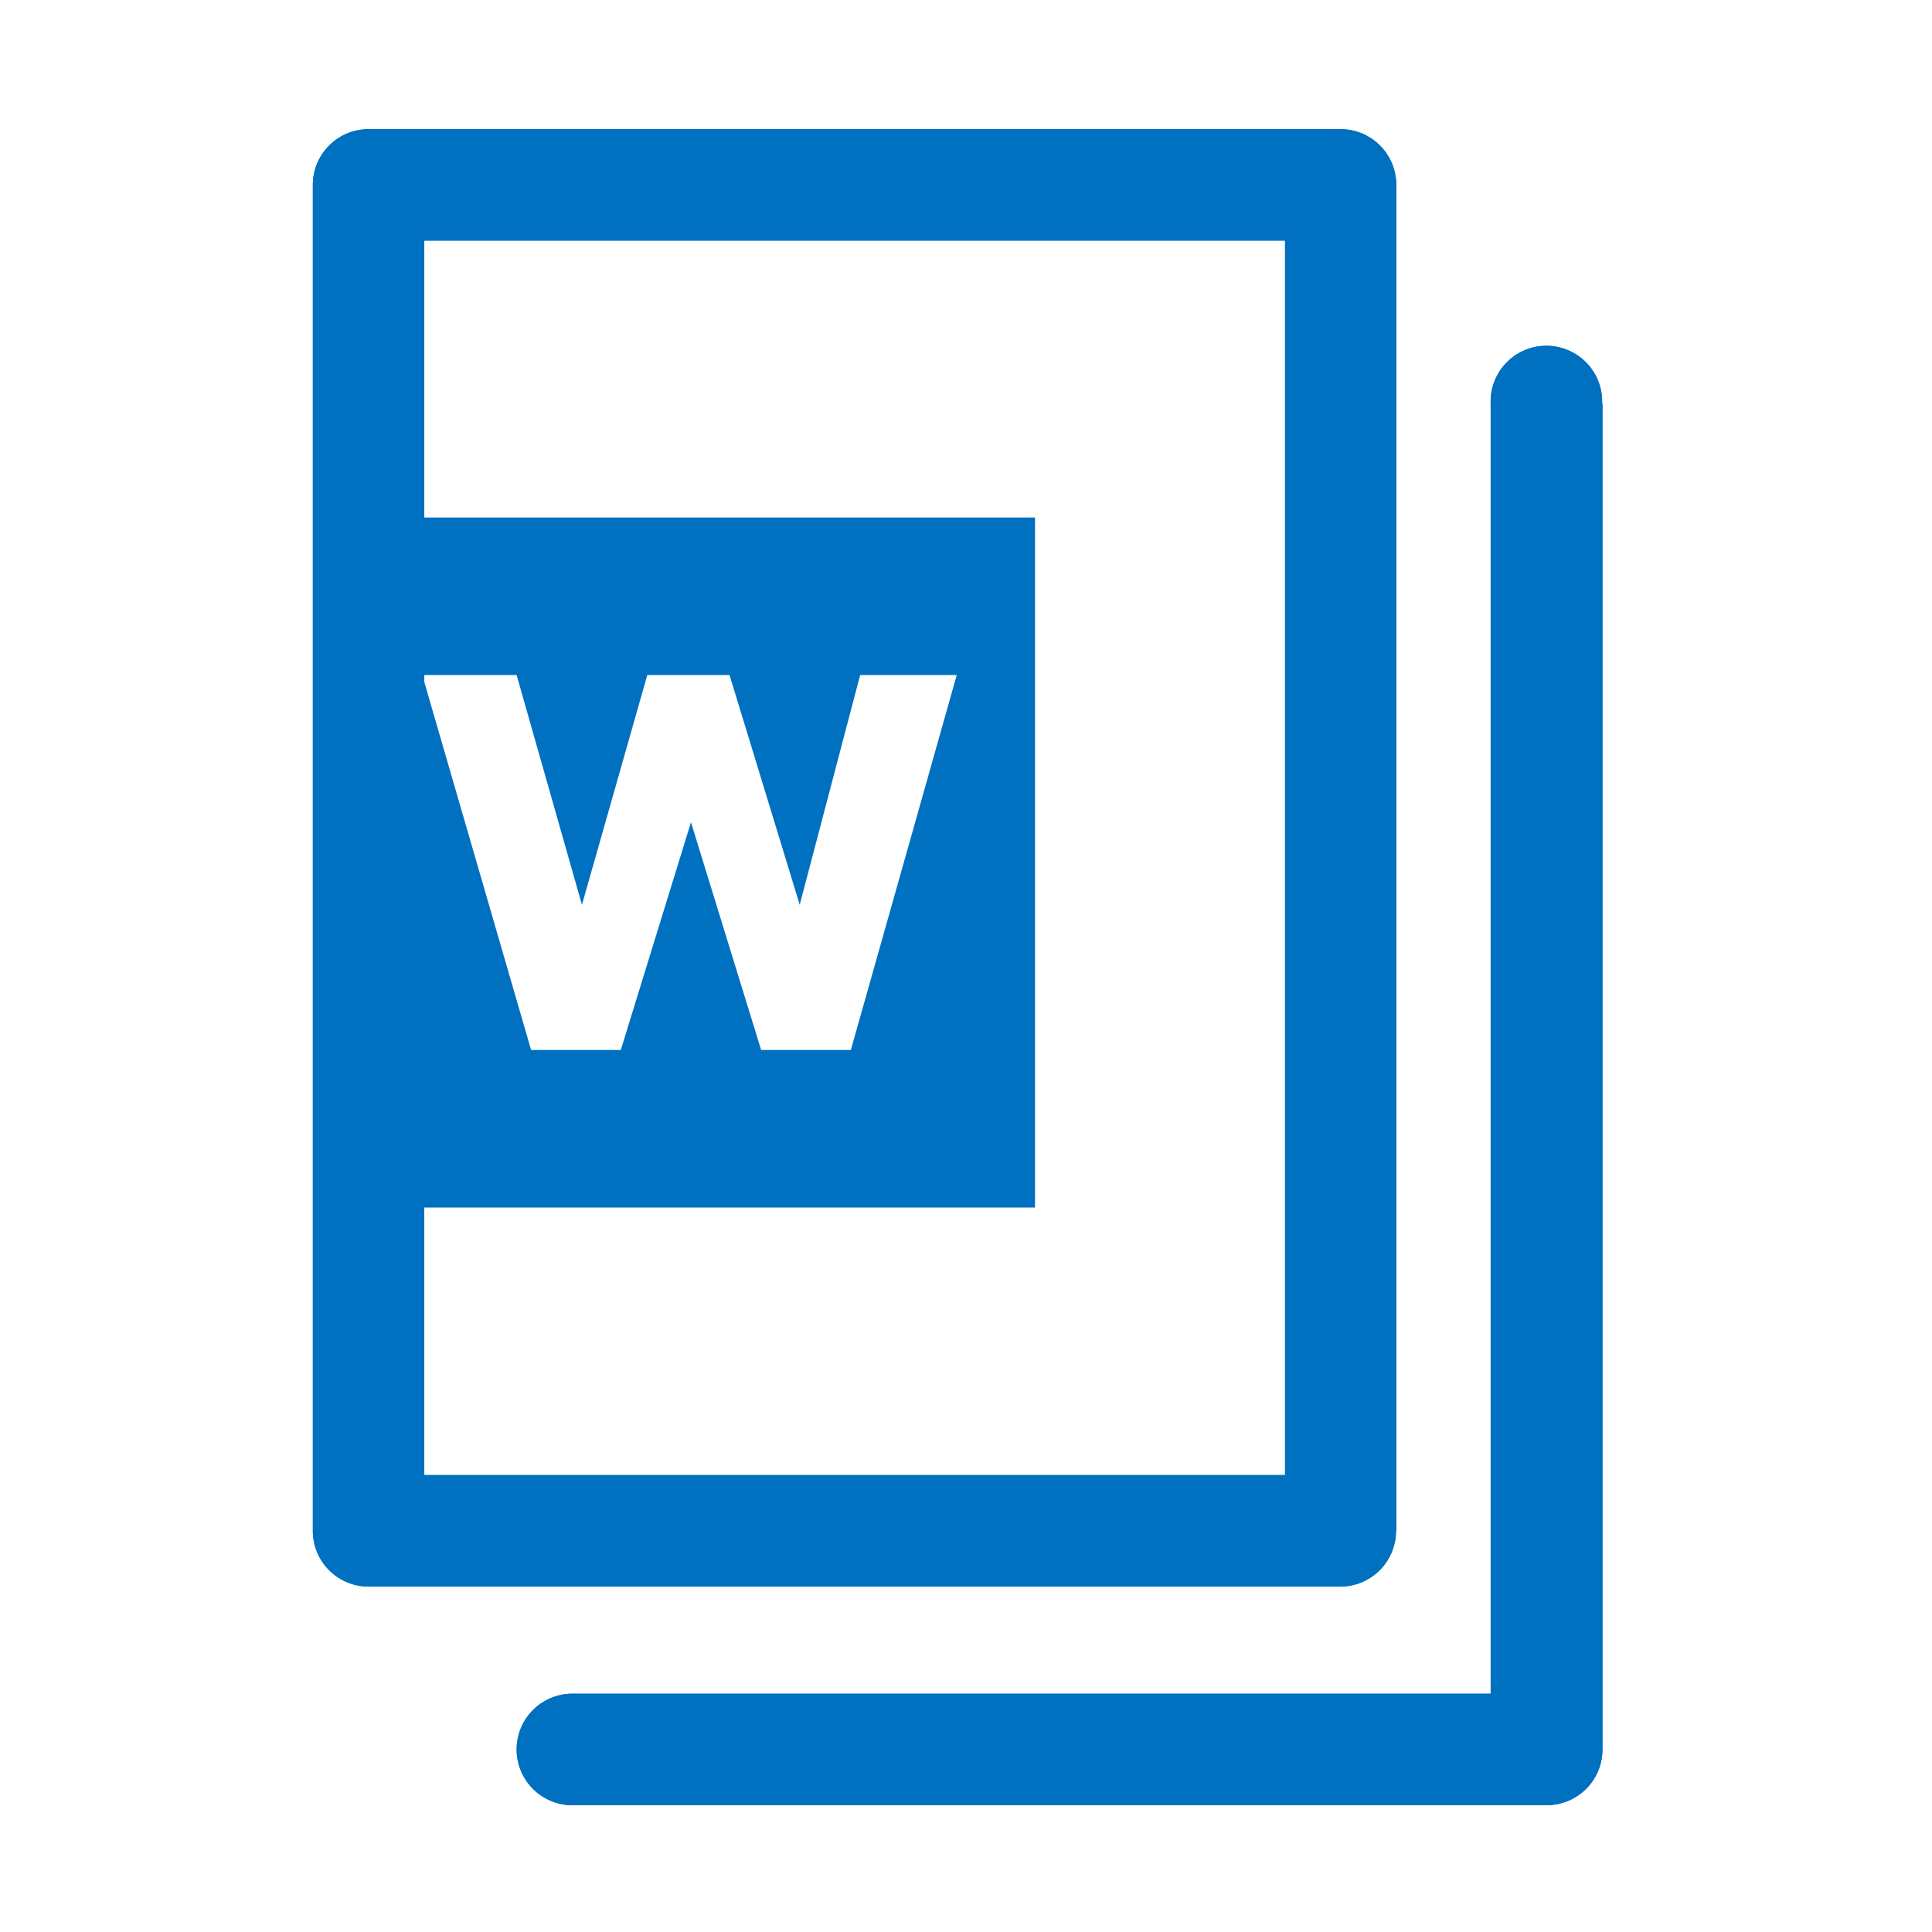 <svg id="w" xmlns="http://www.w3.org/2000/svg" xmlns:xlink="http://www.w3.org/1999/xlink" width="28" height="28" viewBox="0 0 28 28">
  <defs>
    <clipPath id="clip-path">
      <rect id="長方形_33" data-name="長方形 33" width="28" height="28" fill="none"/>
    </clipPath>
  </defs>
  <g id="グループ_47" data-name="グループ 47" clip-path="url(#clip-path)">
    <path id="パス_33" data-name="パス 33" d="M19.912,22.052V2.546a.808.808,0,0,0-.808-.808H5.018a.808.808,0,0,0-.808.808V22.052a.808.808,0,0,0,.808.808H19.1a.808.808,0,0,0,.808-.808M18.3,21.244H5.825V3.353H18.3Zm4.6-15.53V25.22a.808.808,0,0,1-.808.808H8a.808.808,0,1,1,0-1.615H21.28V5.714a.808.808,0,1,1,1.615,0" transform="translate(0.324 0.134)" fill="#0070c0"/>
    <path id="パス_127" data-name="パス 127" d="M56.713,146.091v10h10v-10Zm7.331,7.717h-1.3l-1.017-3.3-1.017,3.3h-1.3l-1.577-5.434h1.367l.947,3.33.947-3.33h1.192l1.017,3.33.876-3.33h1.4Z" transform="translate(-51.713 -138.591)" fill="#0070c0"/>
  </g>
  <g id="グループ_841" data-name="グループ 841" clip-path="url(#clip-path)">
    <path id="パス_128" data-name="パス 128" d="M19.912,22.052V2.546a.808.808,0,0,0-.808-.808H5.018a.808.808,0,0,0-.808.808V22.052a.808.808,0,0,0,.808.808H19.1a.808.808,0,0,0,.808-.808M18.3,21.244H5.825V3.353H18.3Zm4.6-15.53V25.22a.808.808,0,0,1-.808.808H8a.808.808,0,1,1,0-1.615H21.28V5.714a.808.808,0,1,1,1.615,0" transform="translate(0.324 0.134)" fill="#0070c0"/>
  </g>
</svg>

